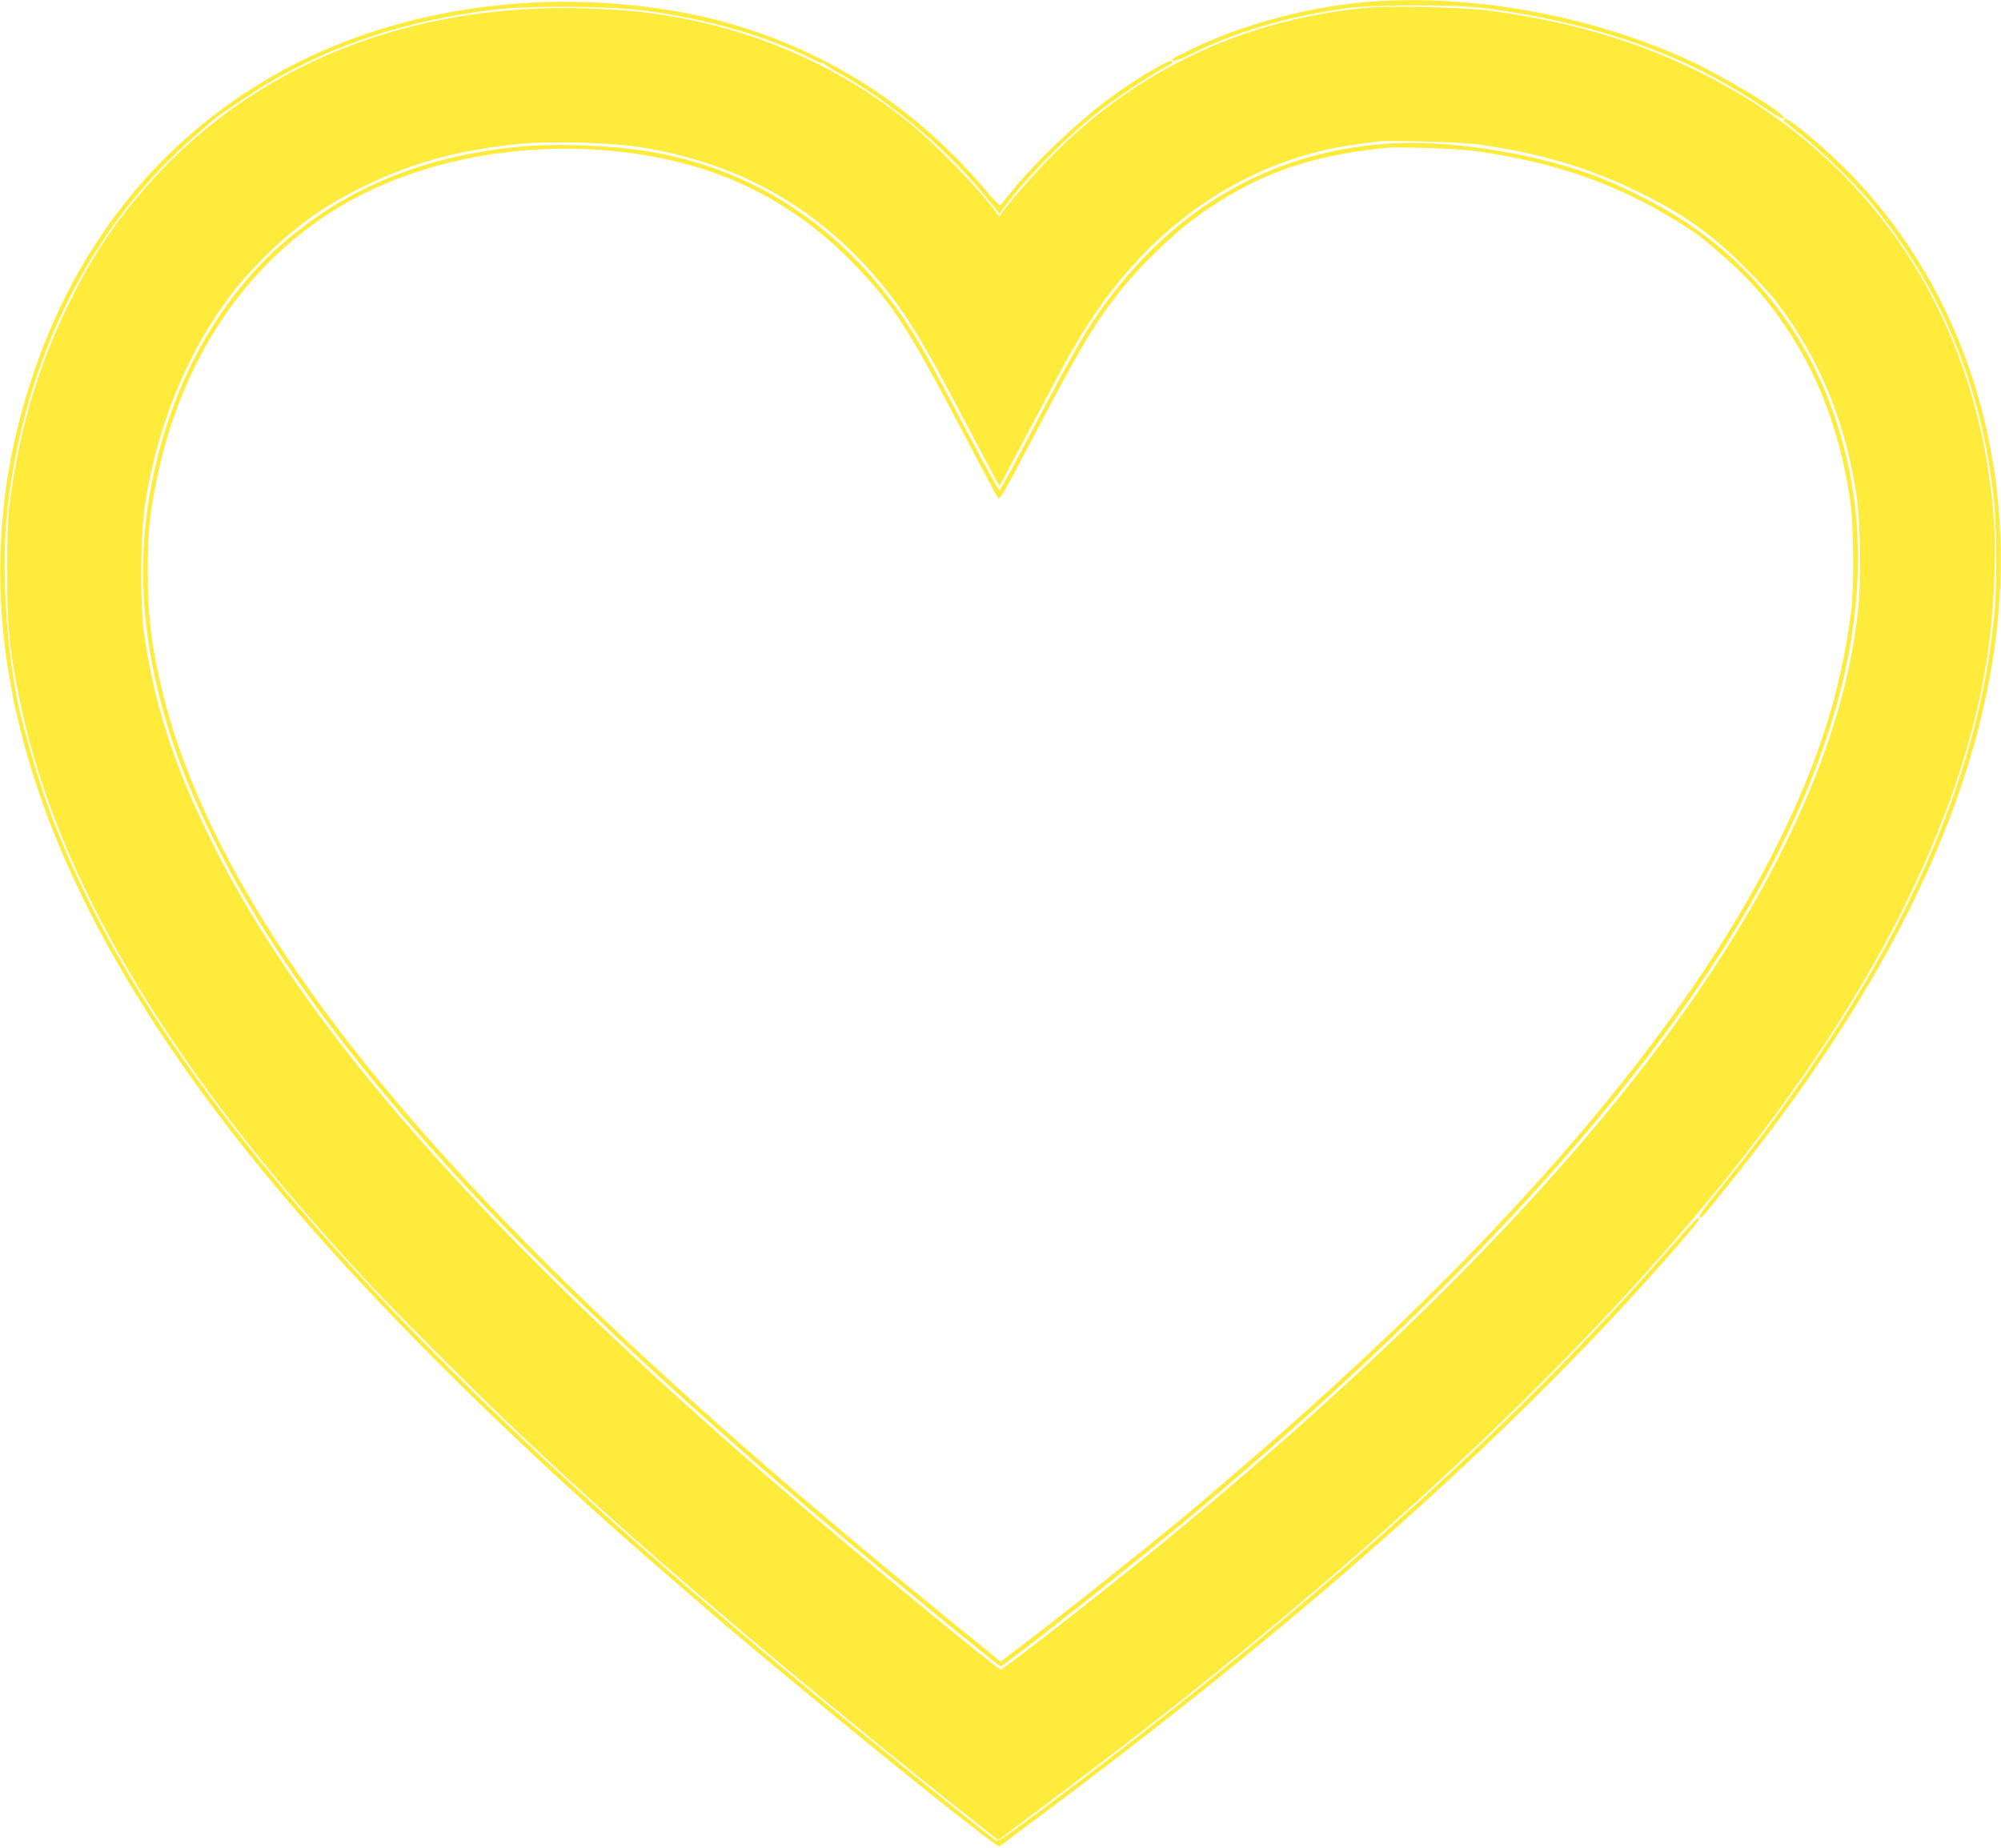 <?xml version="1.0" standalone="no"?>
<!DOCTYPE svg PUBLIC "-//W3C//DTD SVG 20010904//EN"
 "http://www.w3.org/TR/2001/REC-SVG-20010904/DTD/svg10.dtd">
<svg version="1.0" xmlns="http://www.w3.org/2000/svg"
 width="1280pt" height="1182pt" viewBox="0 0 1280 1182"
 preserveAspectRatio="xMidYMid meet">
<g transform="translate(0,1182) scale(0.1,-0.1)"
fill="#ffeb3b" stroke="none">
<path d="M8820 11813 c-409 -24 -868 -143 -1215 -316 -115 -57 -109 -53 -101
-66 4 -6 40 7 94 33 302 152 628 249 1012 303 177 25 708 25 895 0 696 -93
1264 -292 1750 -616 134 -89 161 -103 153 -80 -13 39 -394 267 -614 368 -599
273 -1331 412 -1974 374z"/>
<path d="M3335 11799 c-627 -44 -1201 -221 -1686 -522 -798 -493 -1334 -1282
-1559 -2291 -107 -481 -117 -1009 -29 -1501 11 -60 22 -123 25 -140 3 -16 20
-93 39 -170 216 -894 735 -1843 1559 -2850 645 -788 1576 -1715 2651 -2639
127 -109 248 -214 270 -233 22 -20 171 -144 330 -277 705 -588 1444 -1179
1459 -1168 6 5 157 119 336 252 1697 1271 3014 2453 4003 3593 128 147 150
177 129 177 -5 0 -82 -84 -172 -186 -691 -789 -1487 -1554 -2480 -2383 -482
-403 -884 -720 -1483 -1171 -312 -234 -340 -253 -359 -241 -50 31 -902 719
-1318 1065 -2690 2231 -4138 3922 -4735 5525 -74 199 -185 588 -210 731 -2 14
-11 66 -19 115 -50 295 -70 718 -47 986 77 881 431 1694 991 2273 63 65 162
160 220 209 58 50 110 95 115 100 32 28 256 179 347 233 420 249 886 402 1438
471 223 28 756 25 975 -5 406 -54 780 -163 1078 -313 31 -16 57 -26 57 -22 0
5 4 3 8 -3 4 -5 39 -27 77 -49 362 -199 727 -508 988 -837 l61 -76 28 39 c136
188 394 449 618 624 94 74 302 213 395 265 74 41 71 38 59 50 -12 12 -201 -99
-349 -204 -218 -154 -516 -433 -674 -631 -36 -44 -67 -84 -71 -88 -4 -4 -40
32 -81 80 -454 543 -1018 908 -1689 1093 -380 105 -865 150 -1295 119z"/>
<path d="M8738 11770 c-799 -77 -1491 -409 -2043 -981 -102 -106 -229 -252
-282 -324 l-22 -30 -17 24 c-107 150 -392 443 -569 585 -432 346 -943 574
-1505 671 -180 31 -336 45 -570 52 -1272 33 -2345 -473 -3017 -1423 -107 -151
-188 -291 -284 -489 -195 -403 -312 -809 -371 -1285 -8 -67 -13 -219 -13 -415
1 -341 14 -486 76 -790 215 -1074 863 -2214 1957 -3445 265 -298 411 -450 781
-820 503 -502 994 -953 1626 -1495 371 -318 671 -567 1185 -986 211 -172 710
-569 715 -569 7 0 669 499 921 695 1586 1235 2846 2428 3742 3543 925 1151
1488 2266 1656 3277 50 296 70 709 47 973 -104 1244 -764 2251 -1831 2796
-420 215 -852 345 -1385 417 -168 23 -641 34 -797 19z m717 -874 c390 -54 715
-151 1030 -306 285 -140 457 -262 676 -480 80 -80 173 -181 206 -225 268 -356
429 -740 504 -1205 30 -181 37 -551 15 -760 -88 -833 -509 -1763 -1249 -2760
-729 -982 -1796 -2055 -3157 -3176 -383 -315 -1059 -844 -1078 -844 -21 0
-884 710 -1362 1121 -1923 1651 -3077 2955 -3678 4159 -239 476 -371 879 -439
1335 -28 187 -25 650 5 840 83 531 291 1020 593 1395 42 52 130 147 195 210
196 190 372 312 629 436 306 148 614 230 999 265 182 17 562 6 734 -20 660
-101 1183 -403 1594 -919 129 -163 234 -334 418 -682 56 -107 119 -226 140
-265 21 -38 65 -123 100 -188 34 -65 63 -117 65 -115 1 2 89 167 195 368 244
463 286 537 386 690 421 642 1027 1040 1719 1129 44 6 94 13 110 15 76 10 537
-2 650 -18z"/>
<path d="M8845 10899 c-716 -59 -1312 -399 -1762 -1004 -132 -178 -194 -285
-492 -850 -104 -198 -193 -361 -198 -362 -4 -1 -96 165 -203 369 -241 459
-321 602 -418 743 -385 563 -920 922 -1559 1045 -258 50 -646 67 -908 40 -592
-60 -1077 -258 -1481 -603 -358 -306 -634 -751 -783 -1261 -157 -537 -167
-1048 -31 -1612 79 -328 185 -609 367 -974 608 -1221 1779 -2537 3773 -4241
381 -325 1236 -1029 1251 -1029 22 0 944 729 1249 987 14 12 75 63 135 114
1518 1284 2656 2525 3322 3624 680 1124 915 2130 703 3015 -155 644 -503 1152
-1030 1502 -158 105 -421 238 -603 303 -412 147 -951 226 -1332 194z m570 -43
c416 -54 771 -160 1100 -330 123 -63 310 -179 370 -227 220 -180 338 -299 459
-459 263 -349 422 -745 492 -1225 22 -145 25 -558 6 -705 -71 -551 -229 -1026
-533 -1611 -611 -1172 -1764 -2495 -3384 -3882 -115 -99 -232 -199 -260 -223
-192 -164 -813 -661 -1117 -892 l-147 -112 -272 221 c-1759 1428 -2940 2548
-3768 3574 -688 852 -1133 1657 -1316 2385 -73 291 -100 502 -100 795 0 242
11 357 55 575 172 856 660 1522 1359 1857 564 270 1284 344 1931 198 449 -101
840 -321 1165 -656 258 -266 350 -408 729 -1130 102 -196 192 -364 200 -374
11 -15 35 26 206 351 327 625 419 779 593 994 106 132 314 335 437 427 377
283 733 416 1245 467 82 8 434 -4 550 -18z"/>
<path d="M11415 11059 c-4 -5 -5 -12 -4 -13 2 -2 51 -41 109 -87 127 -100 334
-301 438 -424 452 -538 722 -1186 797 -1920 17 -164 19 -541 4 -705 -63 -703
-298 -1417 -715 -2177 -267 -485 -654 -1048 -1062 -1543 -78 -94 -116 -149
-110 -155 11 -12 1 -23 209 236 1179 1471 1751 2829 1716 4079 -25 902 -360
1729 -947 2344 -164 170 -422 387 -435 365z"/>
</g>
</svg>
